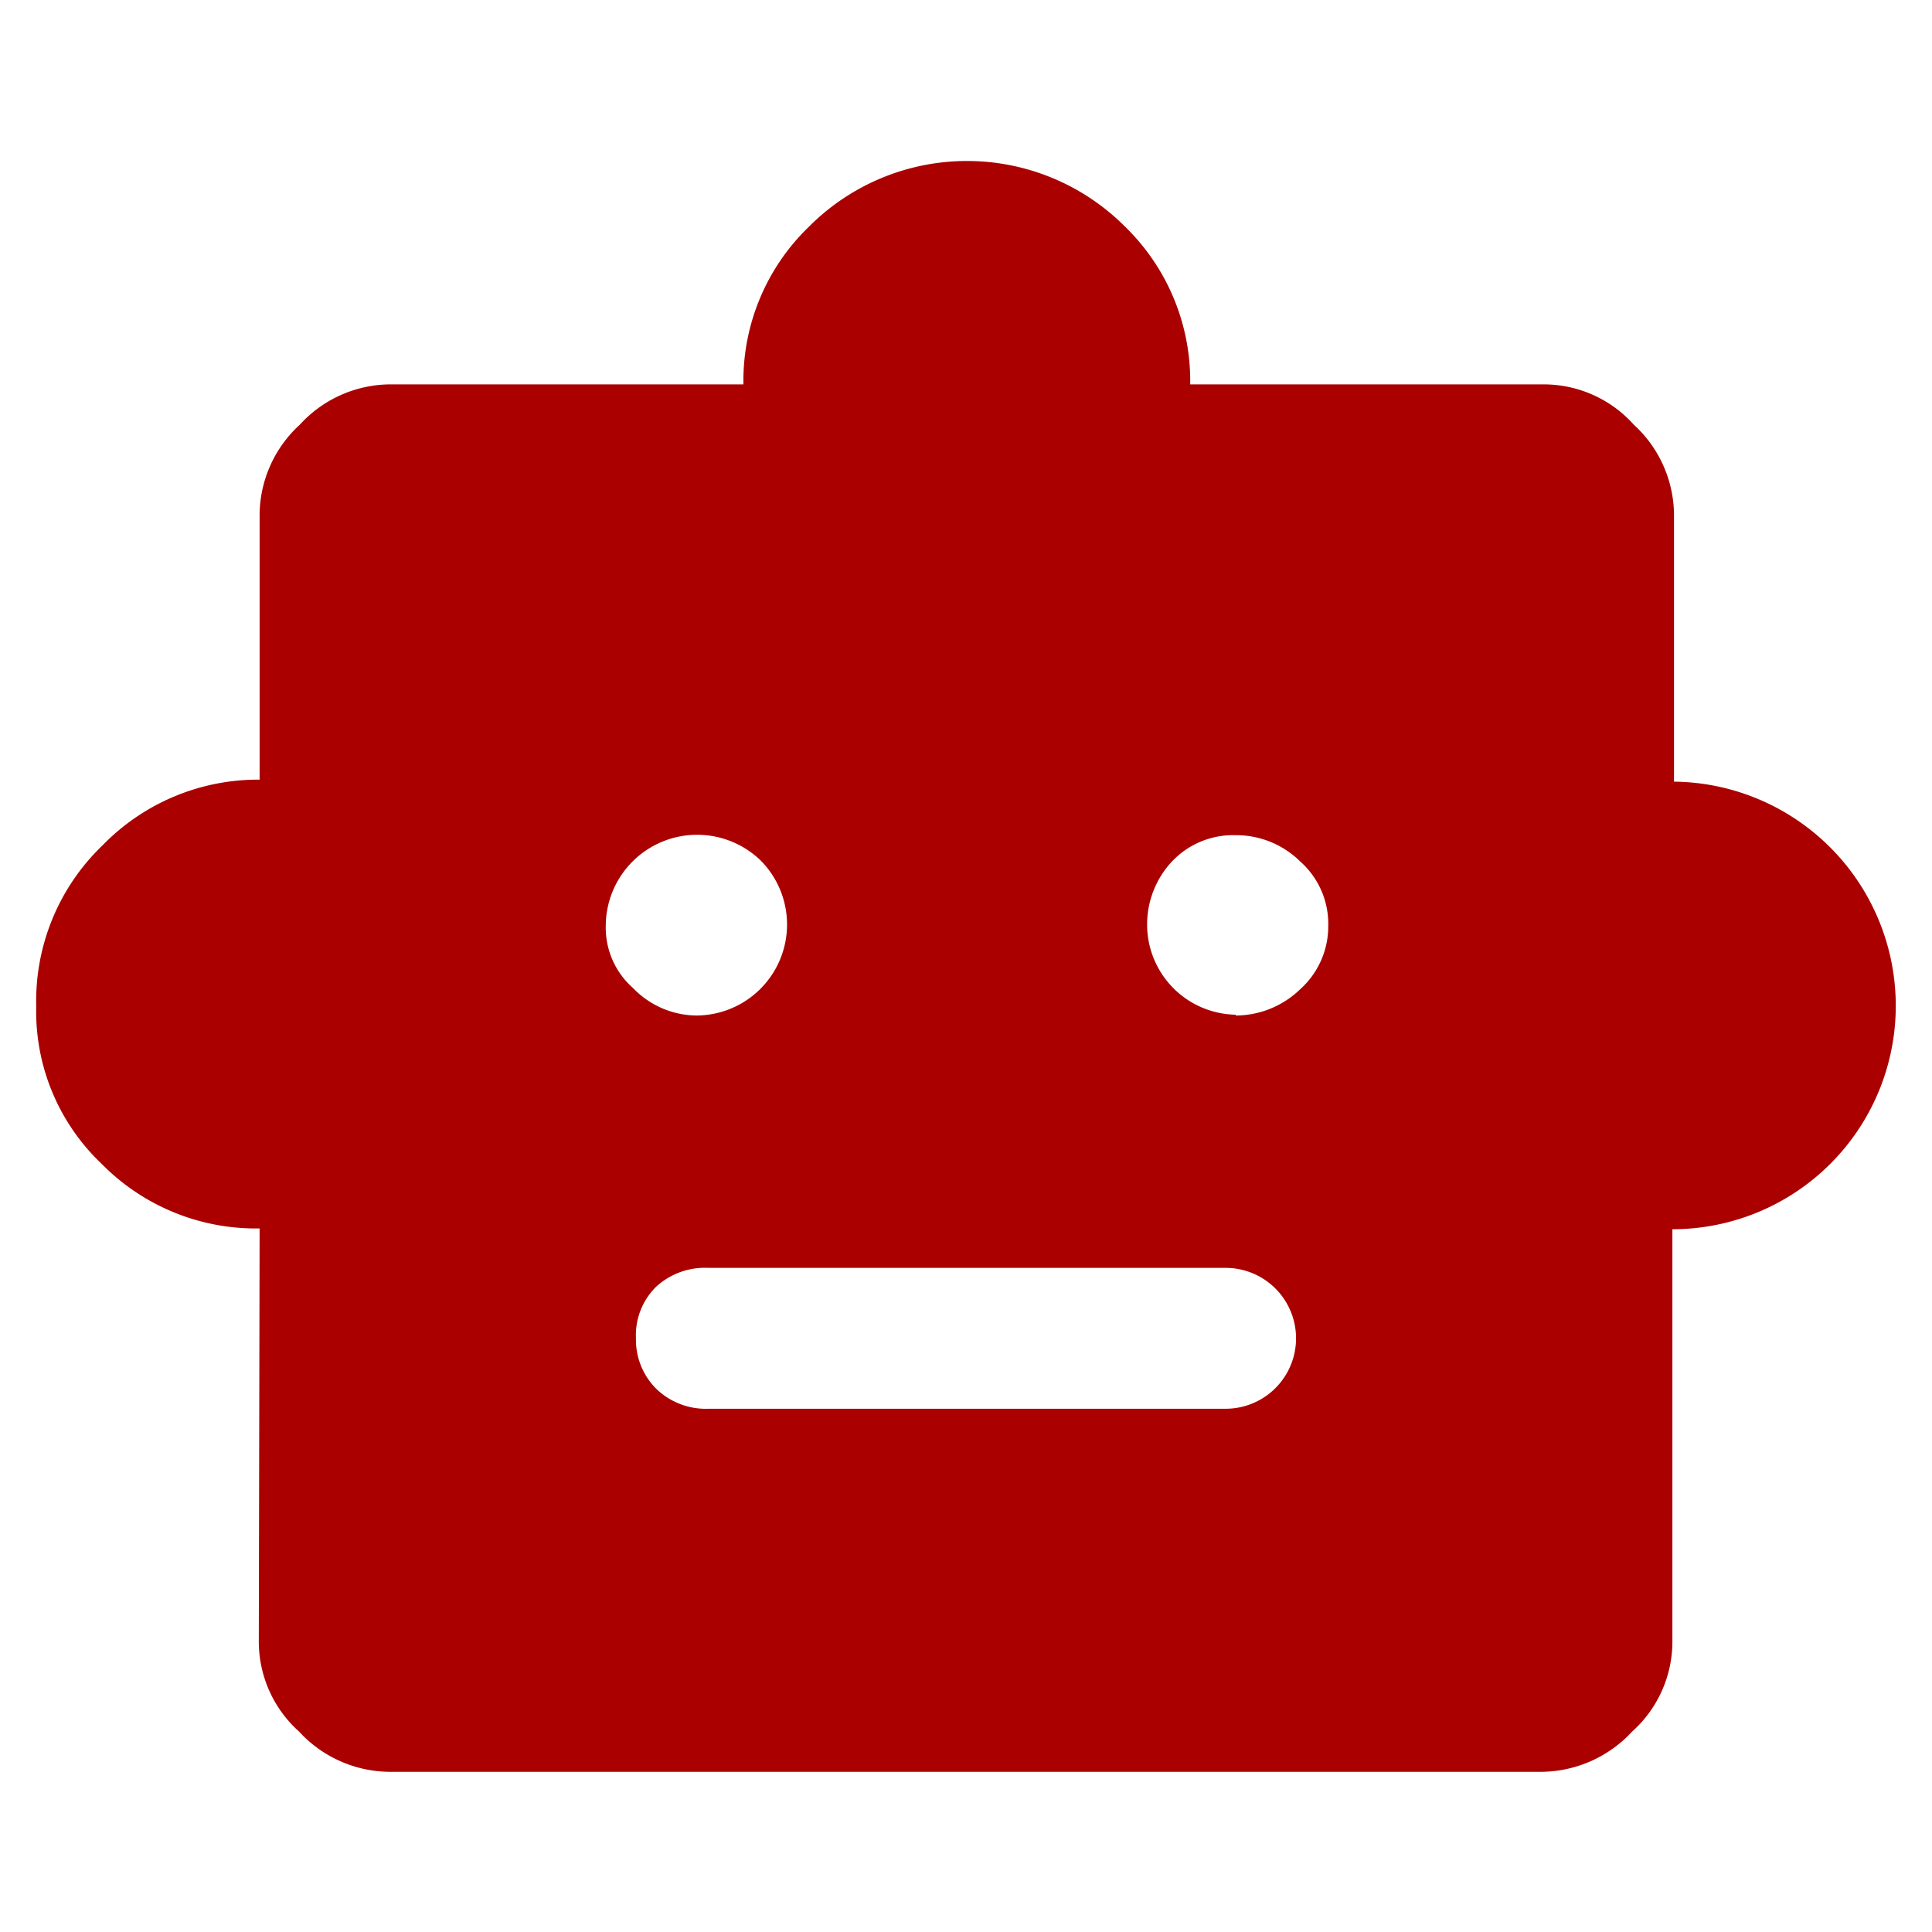 <svg id="Layer_1" data-name="Layer 1" xmlns="http://www.w3.org/2000/svg" viewBox="0 0 48 48"><defs><style>.cls-1{fill:#a00;}</style></defs><path class="cls-1" d="M6.45,30.52a5.37,5.37,0,0,1-3.92-1.6A5.22,5.22,0,0,1,.9,25a5.36,5.36,0,0,1,1.65-4,5.39,5.39,0,0,1,3.9-1.63V12.77a3.06,3.06,0,0,1,1-2.22,3.06,3.06,0,0,1,2.22-1h8.8a5.32,5.32,0,0,1,1.63-3.92,5.54,5.54,0,0,1,7.85,0,5.34,5.34,0,0,1,1.62,3.92h8.8a3,3,0,0,1,2.22,1,3.06,3.06,0,0,1,1,2.22v6.65A5.57,5.57,0,0,1,47.1,25a5.55,5.55,0,0,1-5.55,5.54V40.77a3,3,0,0,1-1,2.25,3.1,3.1,0,0,1-2.23,1H9.65a3.08,3.08,0,0,1-2.22-1,3,3,0,0,1-1-2.25ZM17.3,25.23a2.26,2.26,0,0,0,1.6-3.85A2.27,2.27,0,0,0,15.05,23a2,2,0,0,0,.68,1.55A2.21,2.21,0,0,0,17.3,25.23Zm13.4,0a2.31,2.31,0,0,0,1.6-.65A2.1,2.1,0,0,0,33,23a2.07,2.07,0,0,0-.7-1.6,2.26,2.26,0,0,0-1.6-.65,2.09,2.09,0,0,0-1.58.65A2.29,2.29,0,0,0,28.5,23a2.24,2.24,0,0,0,2.2,2.21ZM17.6,35H30.45a1.75,1.75,0,1,0,0-3.5H17.6a1.79,1.79,0,0,0-1.3.47,1.69,1.69,0,0,0-.5,1.28,1.72,1.72,0,0,0,.5,1.25A1.77,1.77,0,0,0,17.6,35Z"/></svg>